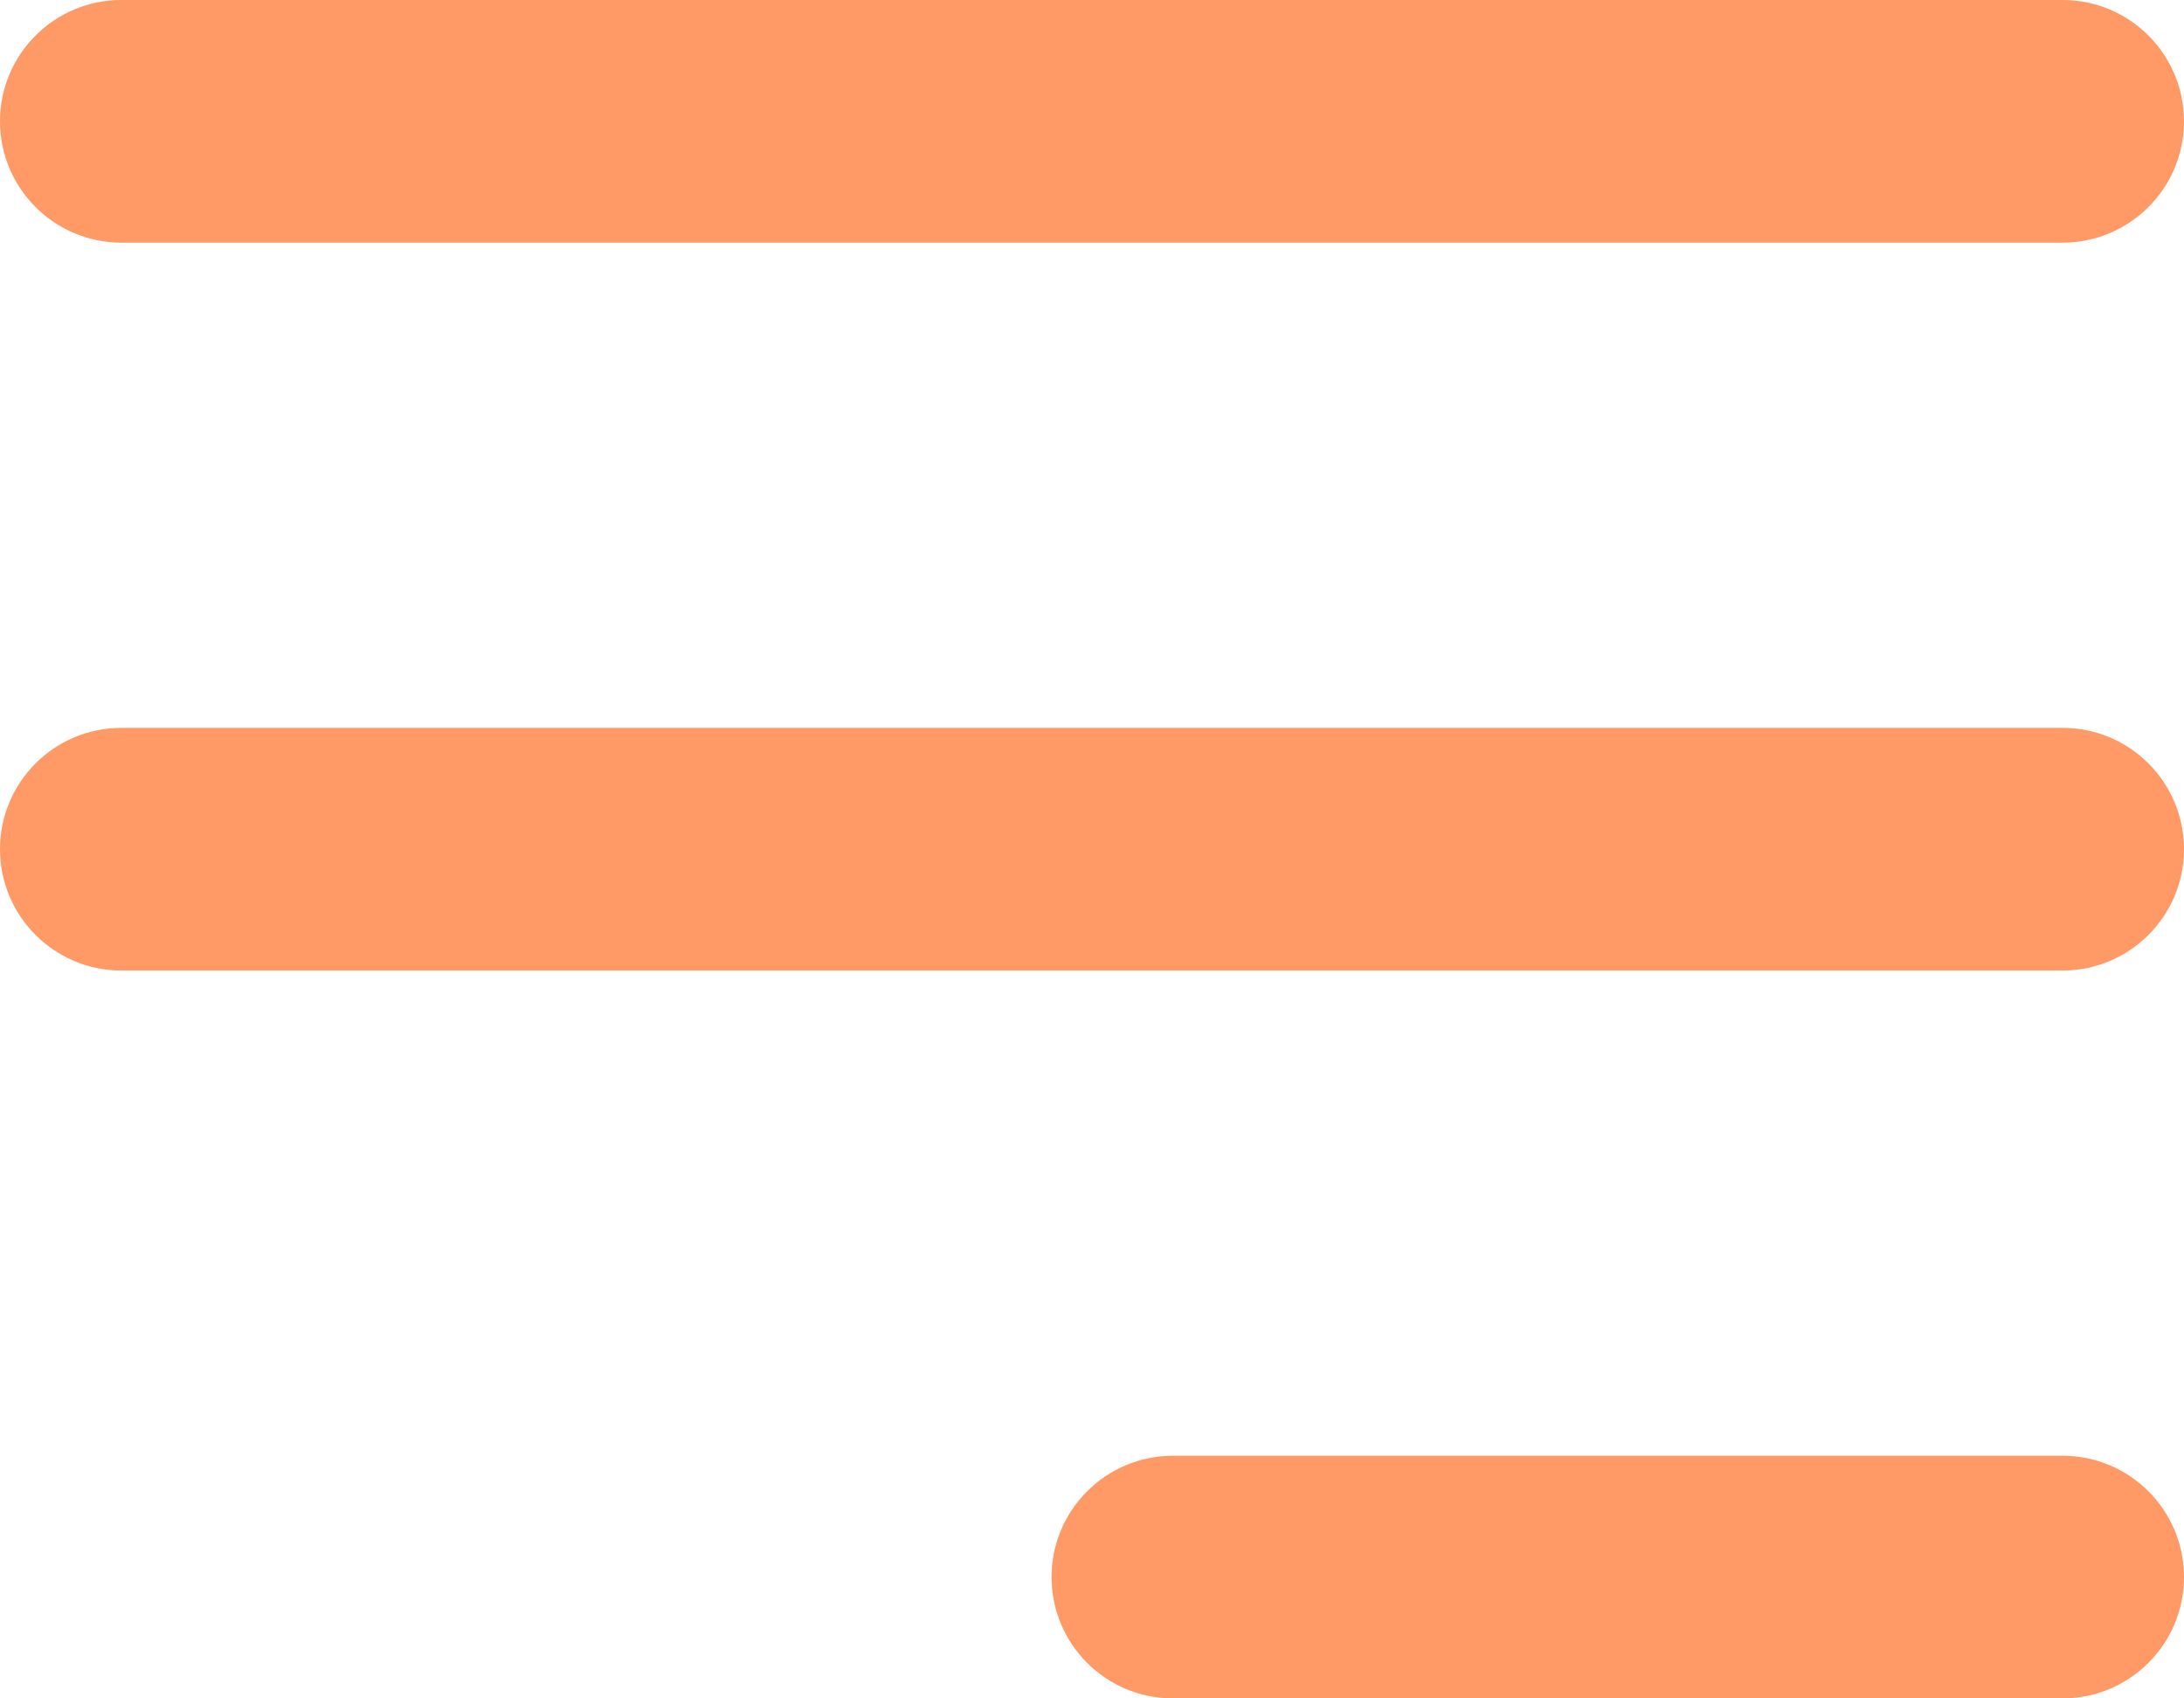 <?xml version="1.0" encoding="utf-8" ?>
<svg xmlns="http://www.w3.org/2000/svg" xmlns:xlink="http://www.w3.org/1999/xlink" width="27" height="21">
	<path fill="#F96" d="M1.5 0L25.5 0C26.328 -1.5217959e-16 27 0.672 27 1.5C27 2.328 26.328 3 25.5 3L1.5 3C0.672 3 5.072653e-17 2.328 0 1.5C-1.0145306e-16 0.672 0.672 1.0145306e-16 1.5 0Z" fill-rule="evenodd"/>
	<path fill="#F96" transform="translate(0 9)" d="M1.5 0L25.5 0C26.328 -1.5217959e-16 27 0.672 27 1.5C27 2.328 26.328 3 25.5 3L1.5 3C0.672 3 5.072653e-17 2.328 0 1.5C-1.0145306e-16 0.672 0.672 1.0145306e-16 1.5 0Z" fill-rule="evenodd"/>
	<path fill="#F96" transform="translate(13 18)" d="M1.5 0L12.5 0C13.328 -1.5217959e-16 14 0.672 14 1.5C14 2.328 13.328 3 12.5 3L1.5 3C0.672 3 5.072653e-17 2.328 0 1.5C-1.0145306e-16 0.672 0.672 1.0145306e-16 1.5 0Z" fill-rule="evenodd"/>
</svg>
